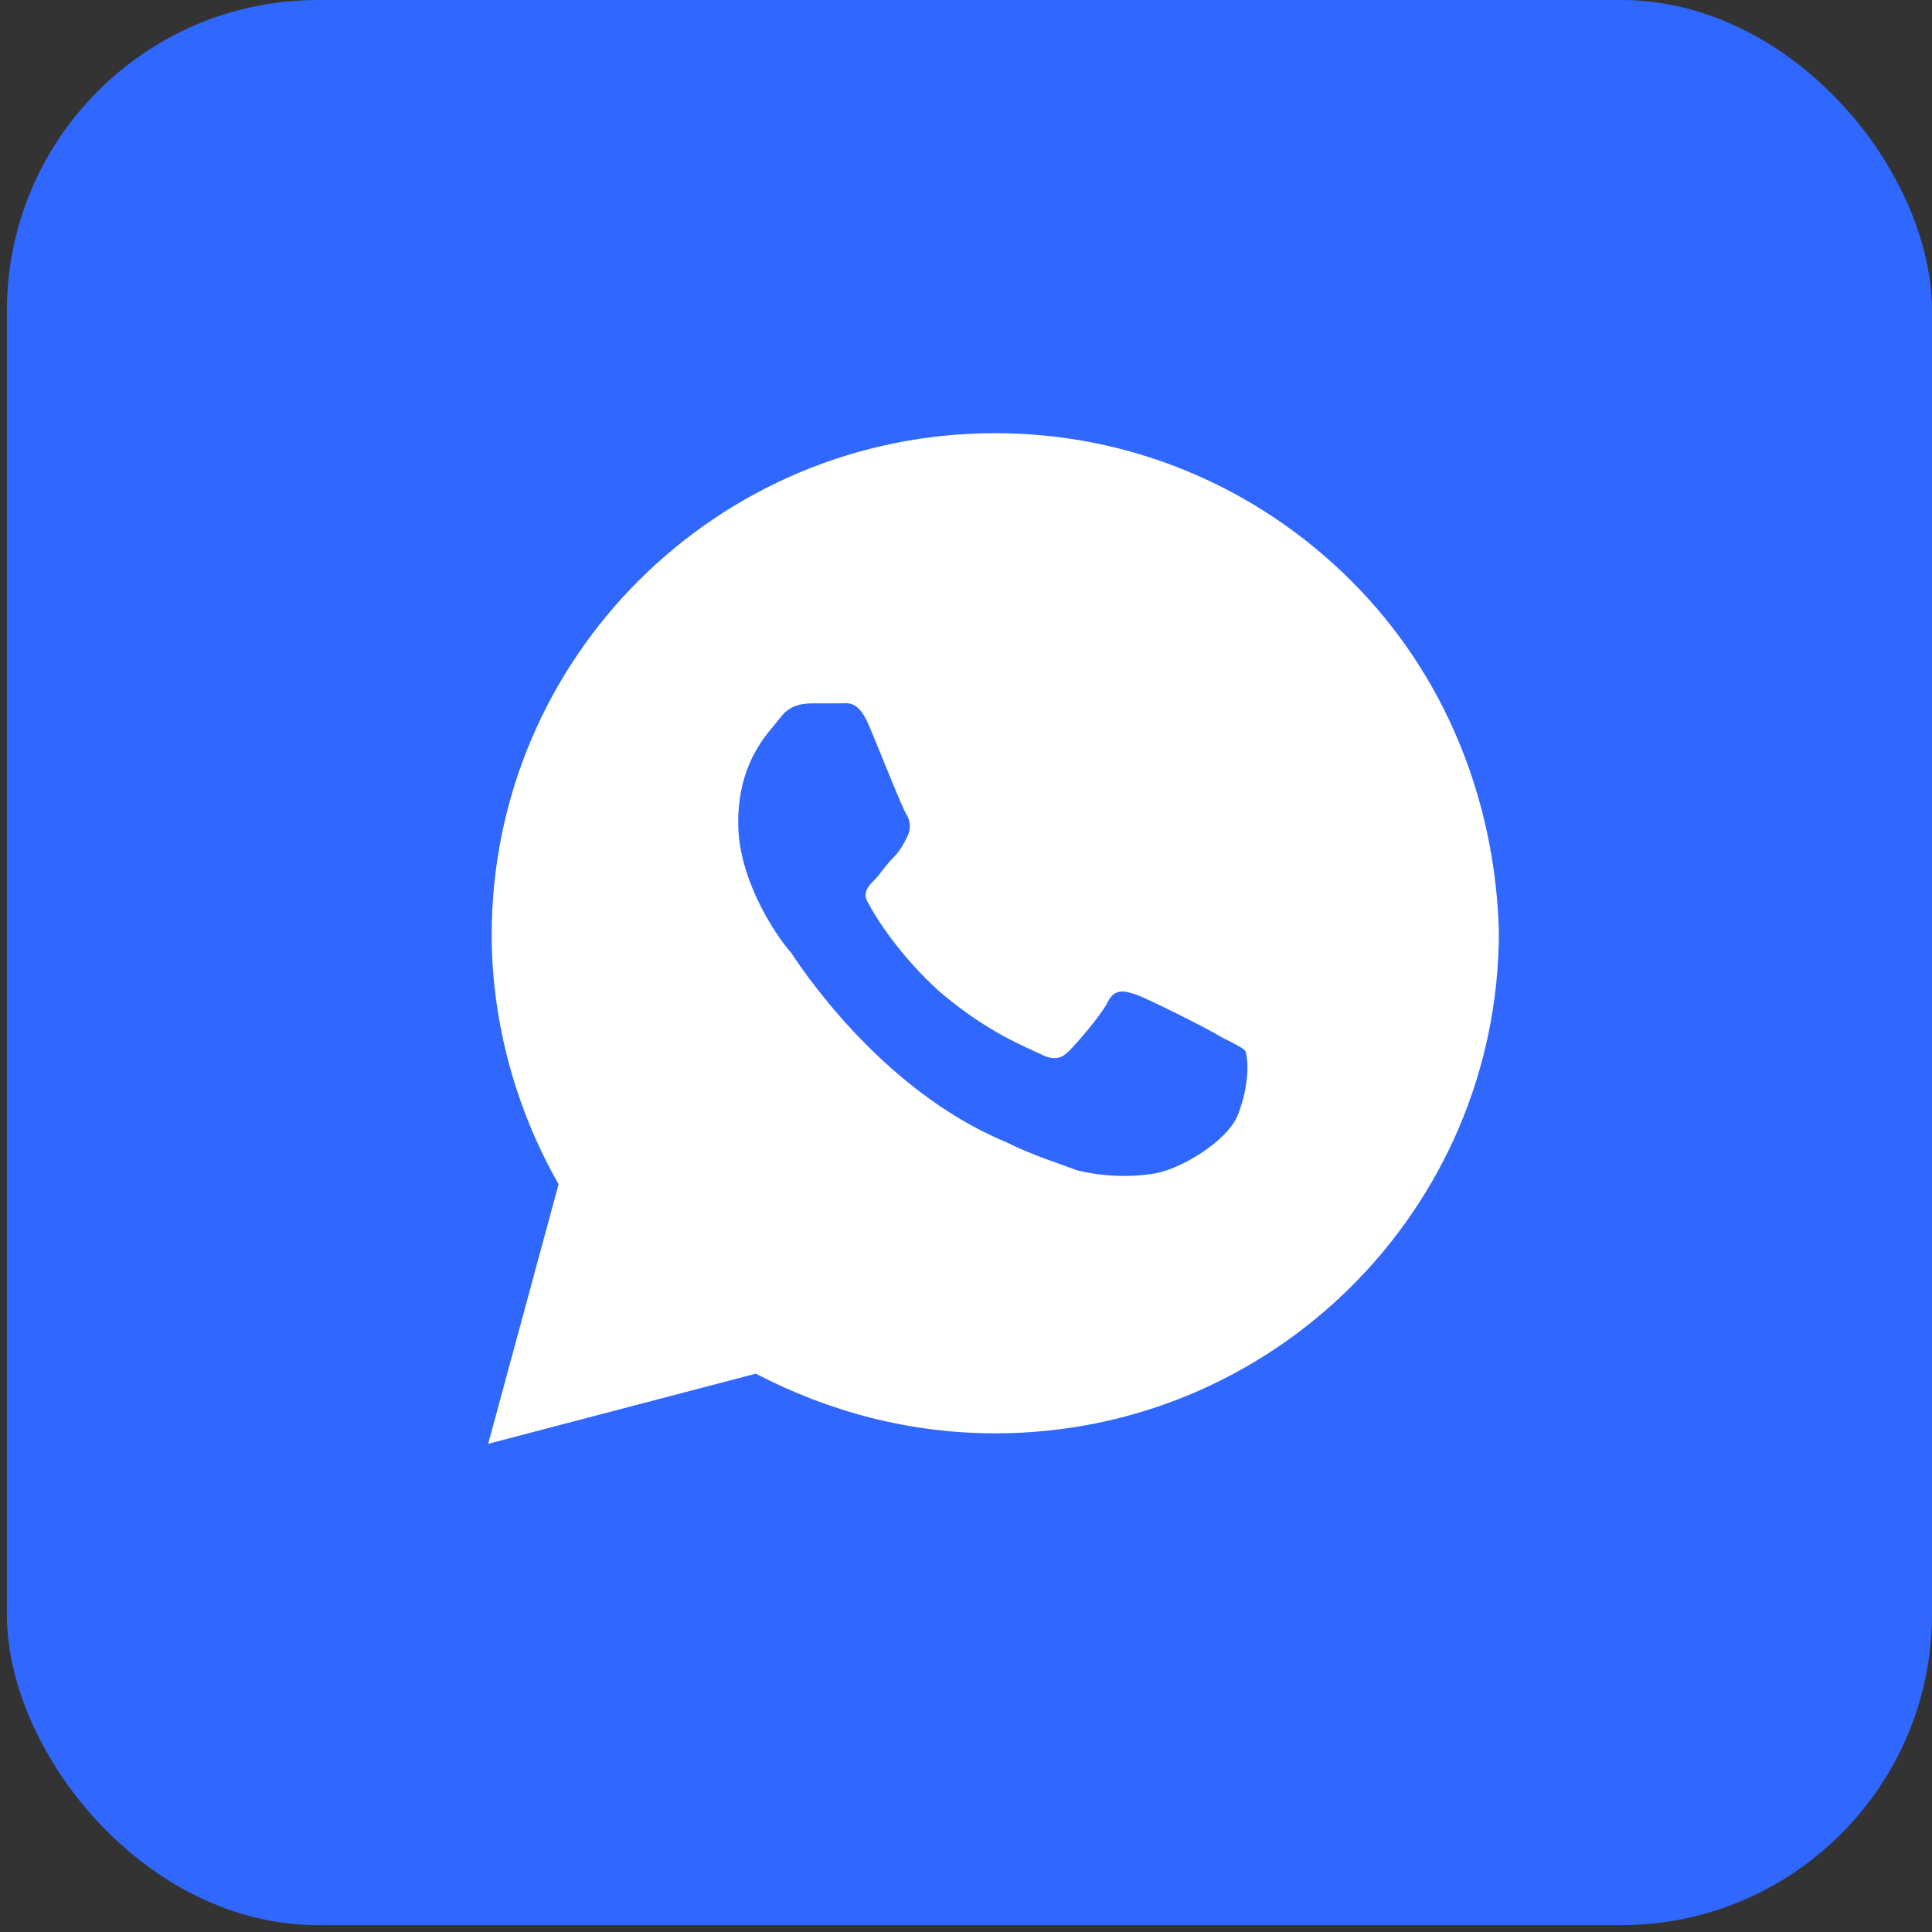 <?xml version="1.0" encoding="UTF-8"?> <svg xmlns="http://www.w3.org/2000/svg" width="38" height="38" viewBox="0 0 38 38" fill="none"><rect x="0" y="0" width="38" height="38" fill="#333333" stroke="none"/><rect x="0.135" width="37.865" height="37.865" rx="6.116" fill="#3068FF"></rect><path d="M26.571 11.419C24.701 9.555 22.208 8.52 19.576 8.52C14.104 8.52 9.671 12.937 9.671 18.39C9.671 20.116 10.156 21.841 10.987 23.291L9.602 28.398L14.866 27.018C16.32 27.777 17.913 28.192 19.576 28.192C25.048 28.192 29.481 23.774 29.481 18.321C29.411 15.767 28.442 13.282 26.571 11.419ZM24.355 21.91C24.147 22.462 23.177 23.015 22.693 23.084C22.277 23.153 21.723 23.153 21.169 23.015C20.823 22.877 20.338 22.738 19.784 22.462C17.29 21.427 15.697 18.942 15.558 18.735C15.42 18.597 14.519 17.424 14.519 16.181C14.519 14.939 15.143 14.387 15.351 14.111C15.558 13.834 15.835 13.834 16.043 13.834C16.182 13.834 16.39 13.834 16.528 13.834C16.667 13.834 16.874 13.765 17.082 14.248C17.29 14.732 17.775 15.974 17.844 16.043C17.913 16.181 17.913 16.319 17.844 16.457C17.775 16.595 17.706 16.733 17.567 16.872C17.428 17.009 17.29 17.217 17.221 17.286C17.082 17.424 16.944 17.562 17.082 17.769C17.221 18.045 17.706 18.804 18.468 19.494C19.437 20.323 20.199 20.599 20.476 20.737C20.753 20.875 20.892 20.806 21.03 20.668C21.169 20.53 21.654 19.978 21.792 19.701C21.931 19.425 22.139 19.494 22.346 19.563C22.554 19.632 23.801 20.254 24.009 20.392C24.286 20.53 24.424 20.599 24.494 20.668C24.563 20.875 24.563 21.358 24.355 21.91Z" fill="white"></path></svg> 